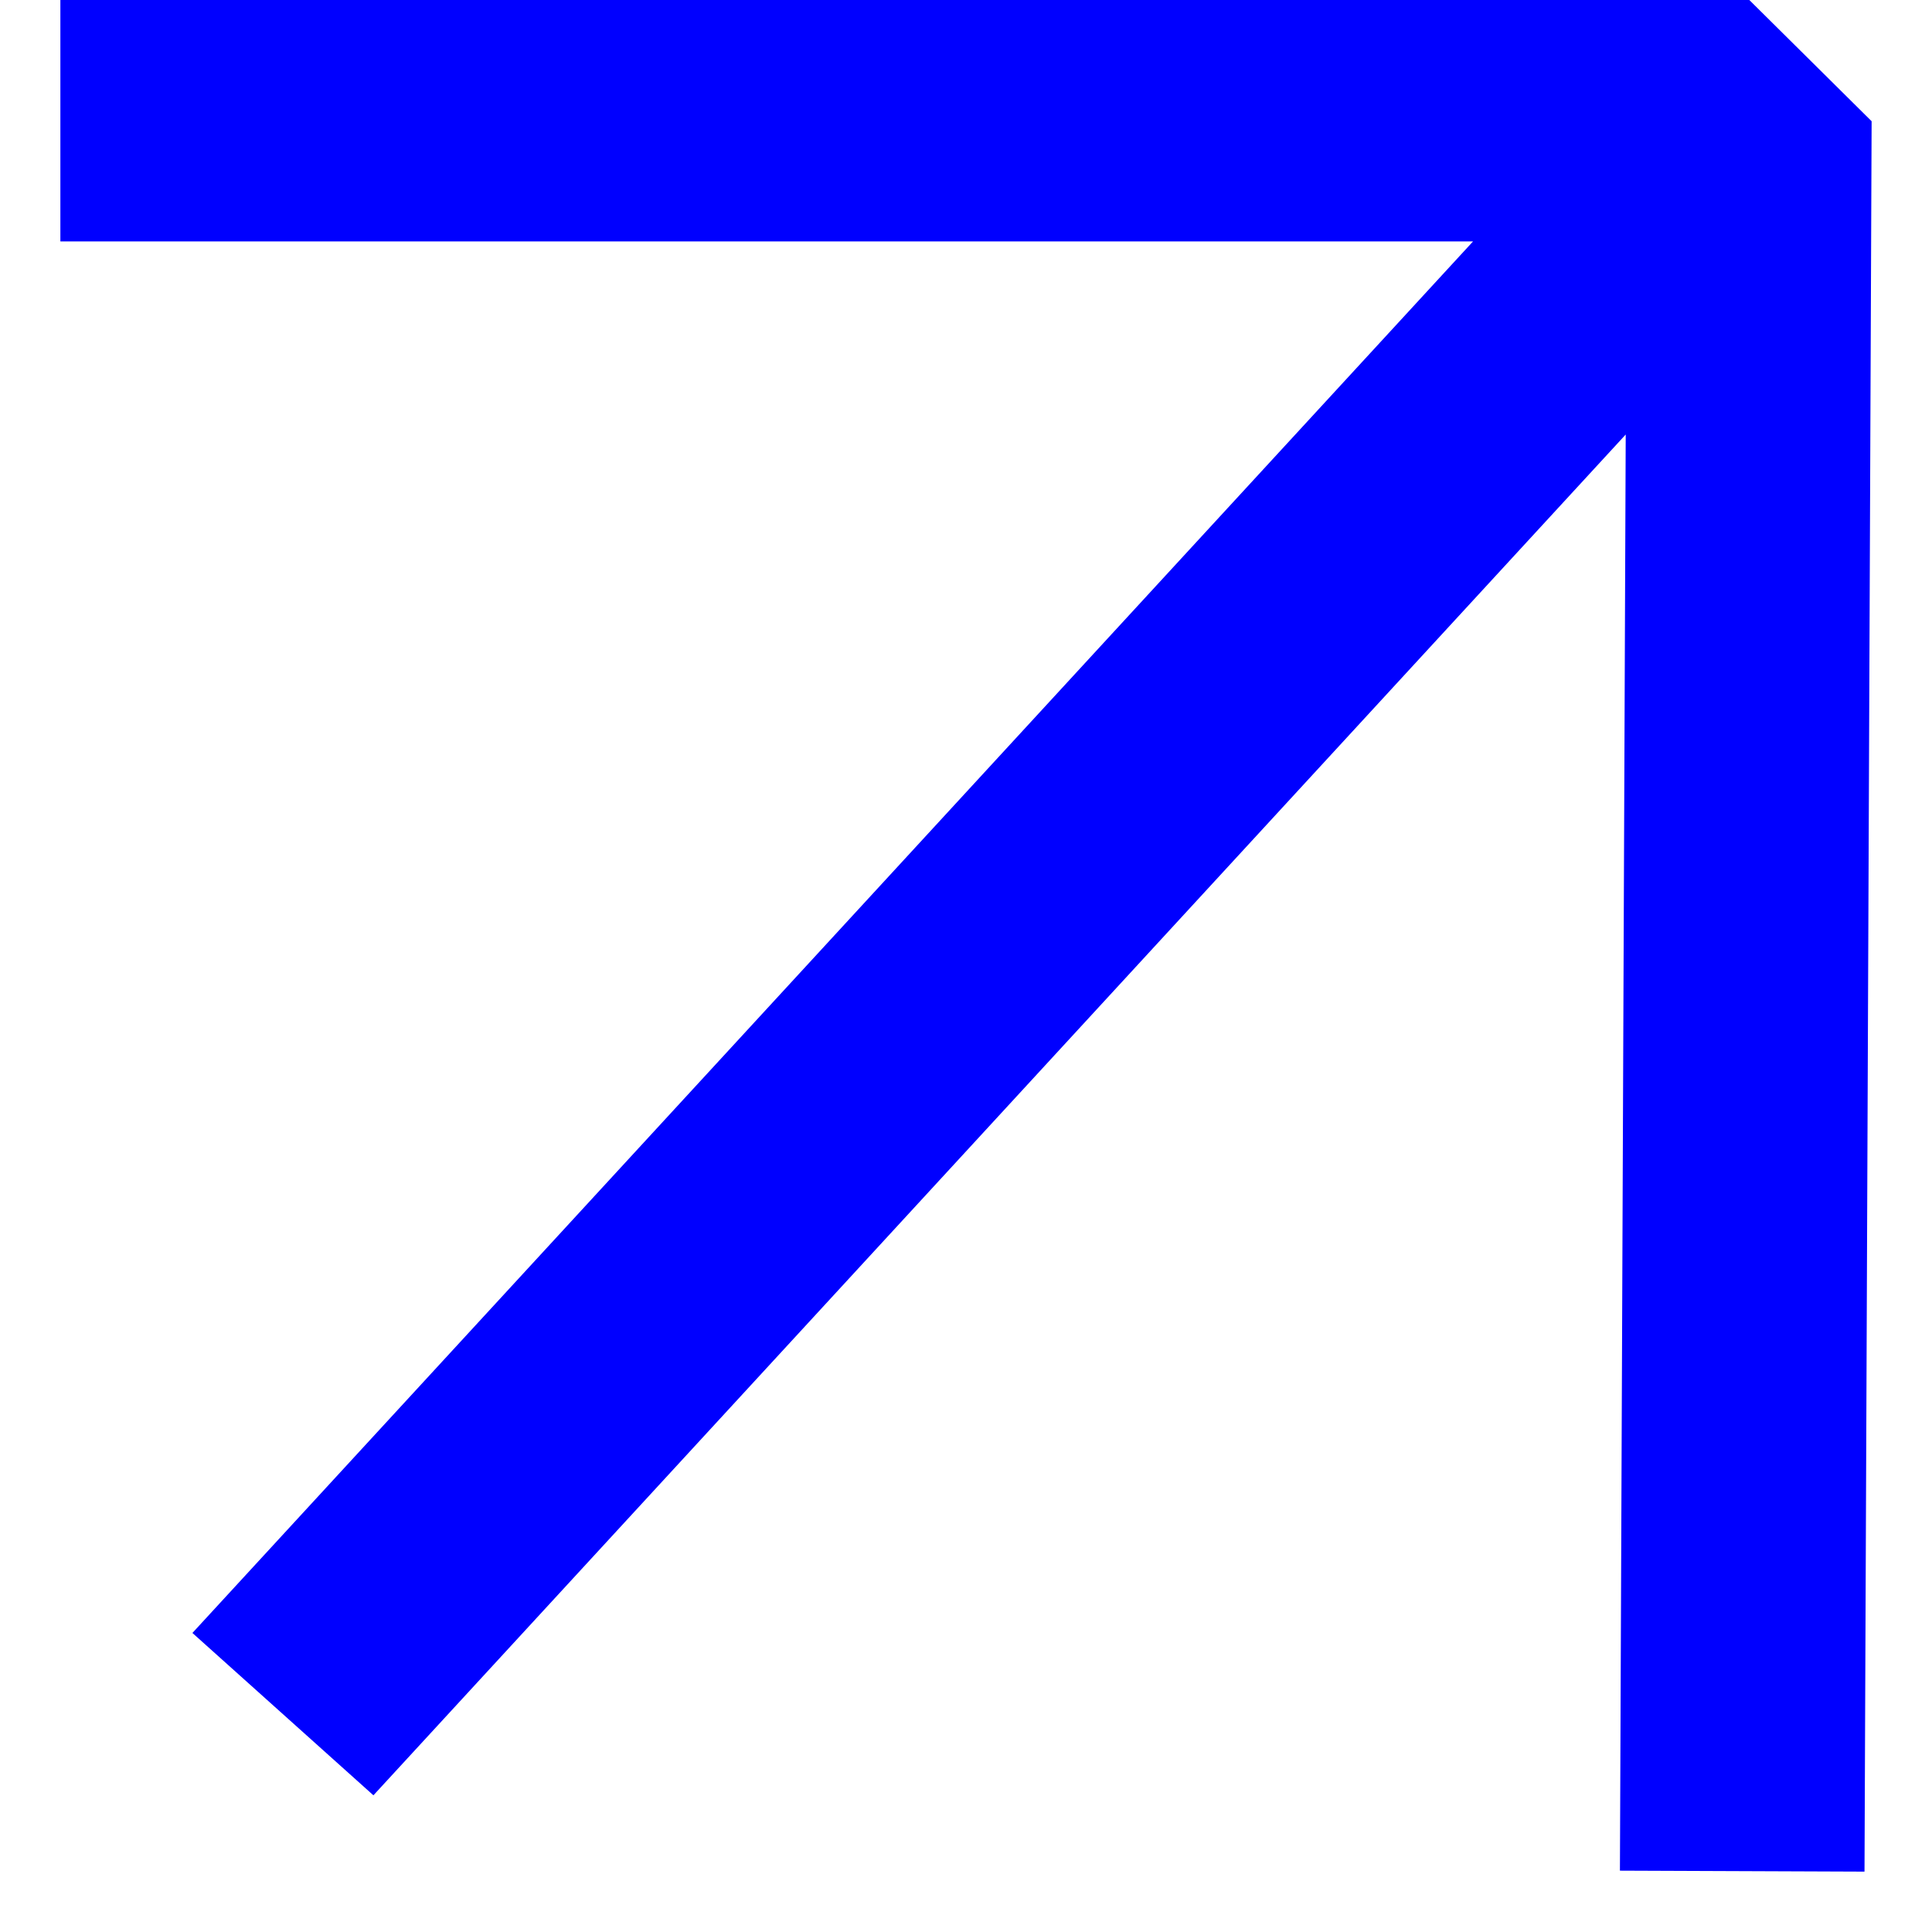 <?xml version="1.0" encoding="utf-8"?>
<svg xmlns="http://www.w3.org/2000/svg" fill="none" height="32" viewBox="0 0 32 32" width="32">
<path clip-rule="evenodd" d="M1 6.45981e-07L28.974 9.79394e-07L31 2.008L30.882 31L26.831 30.984L26.927 7.197L6.185 29.736L3.187 27.047L24.398 3.999L1 3.999L1 6.45981e-07Z" fill="#0000FF" fill-rule="evenodd"/>
</svg>